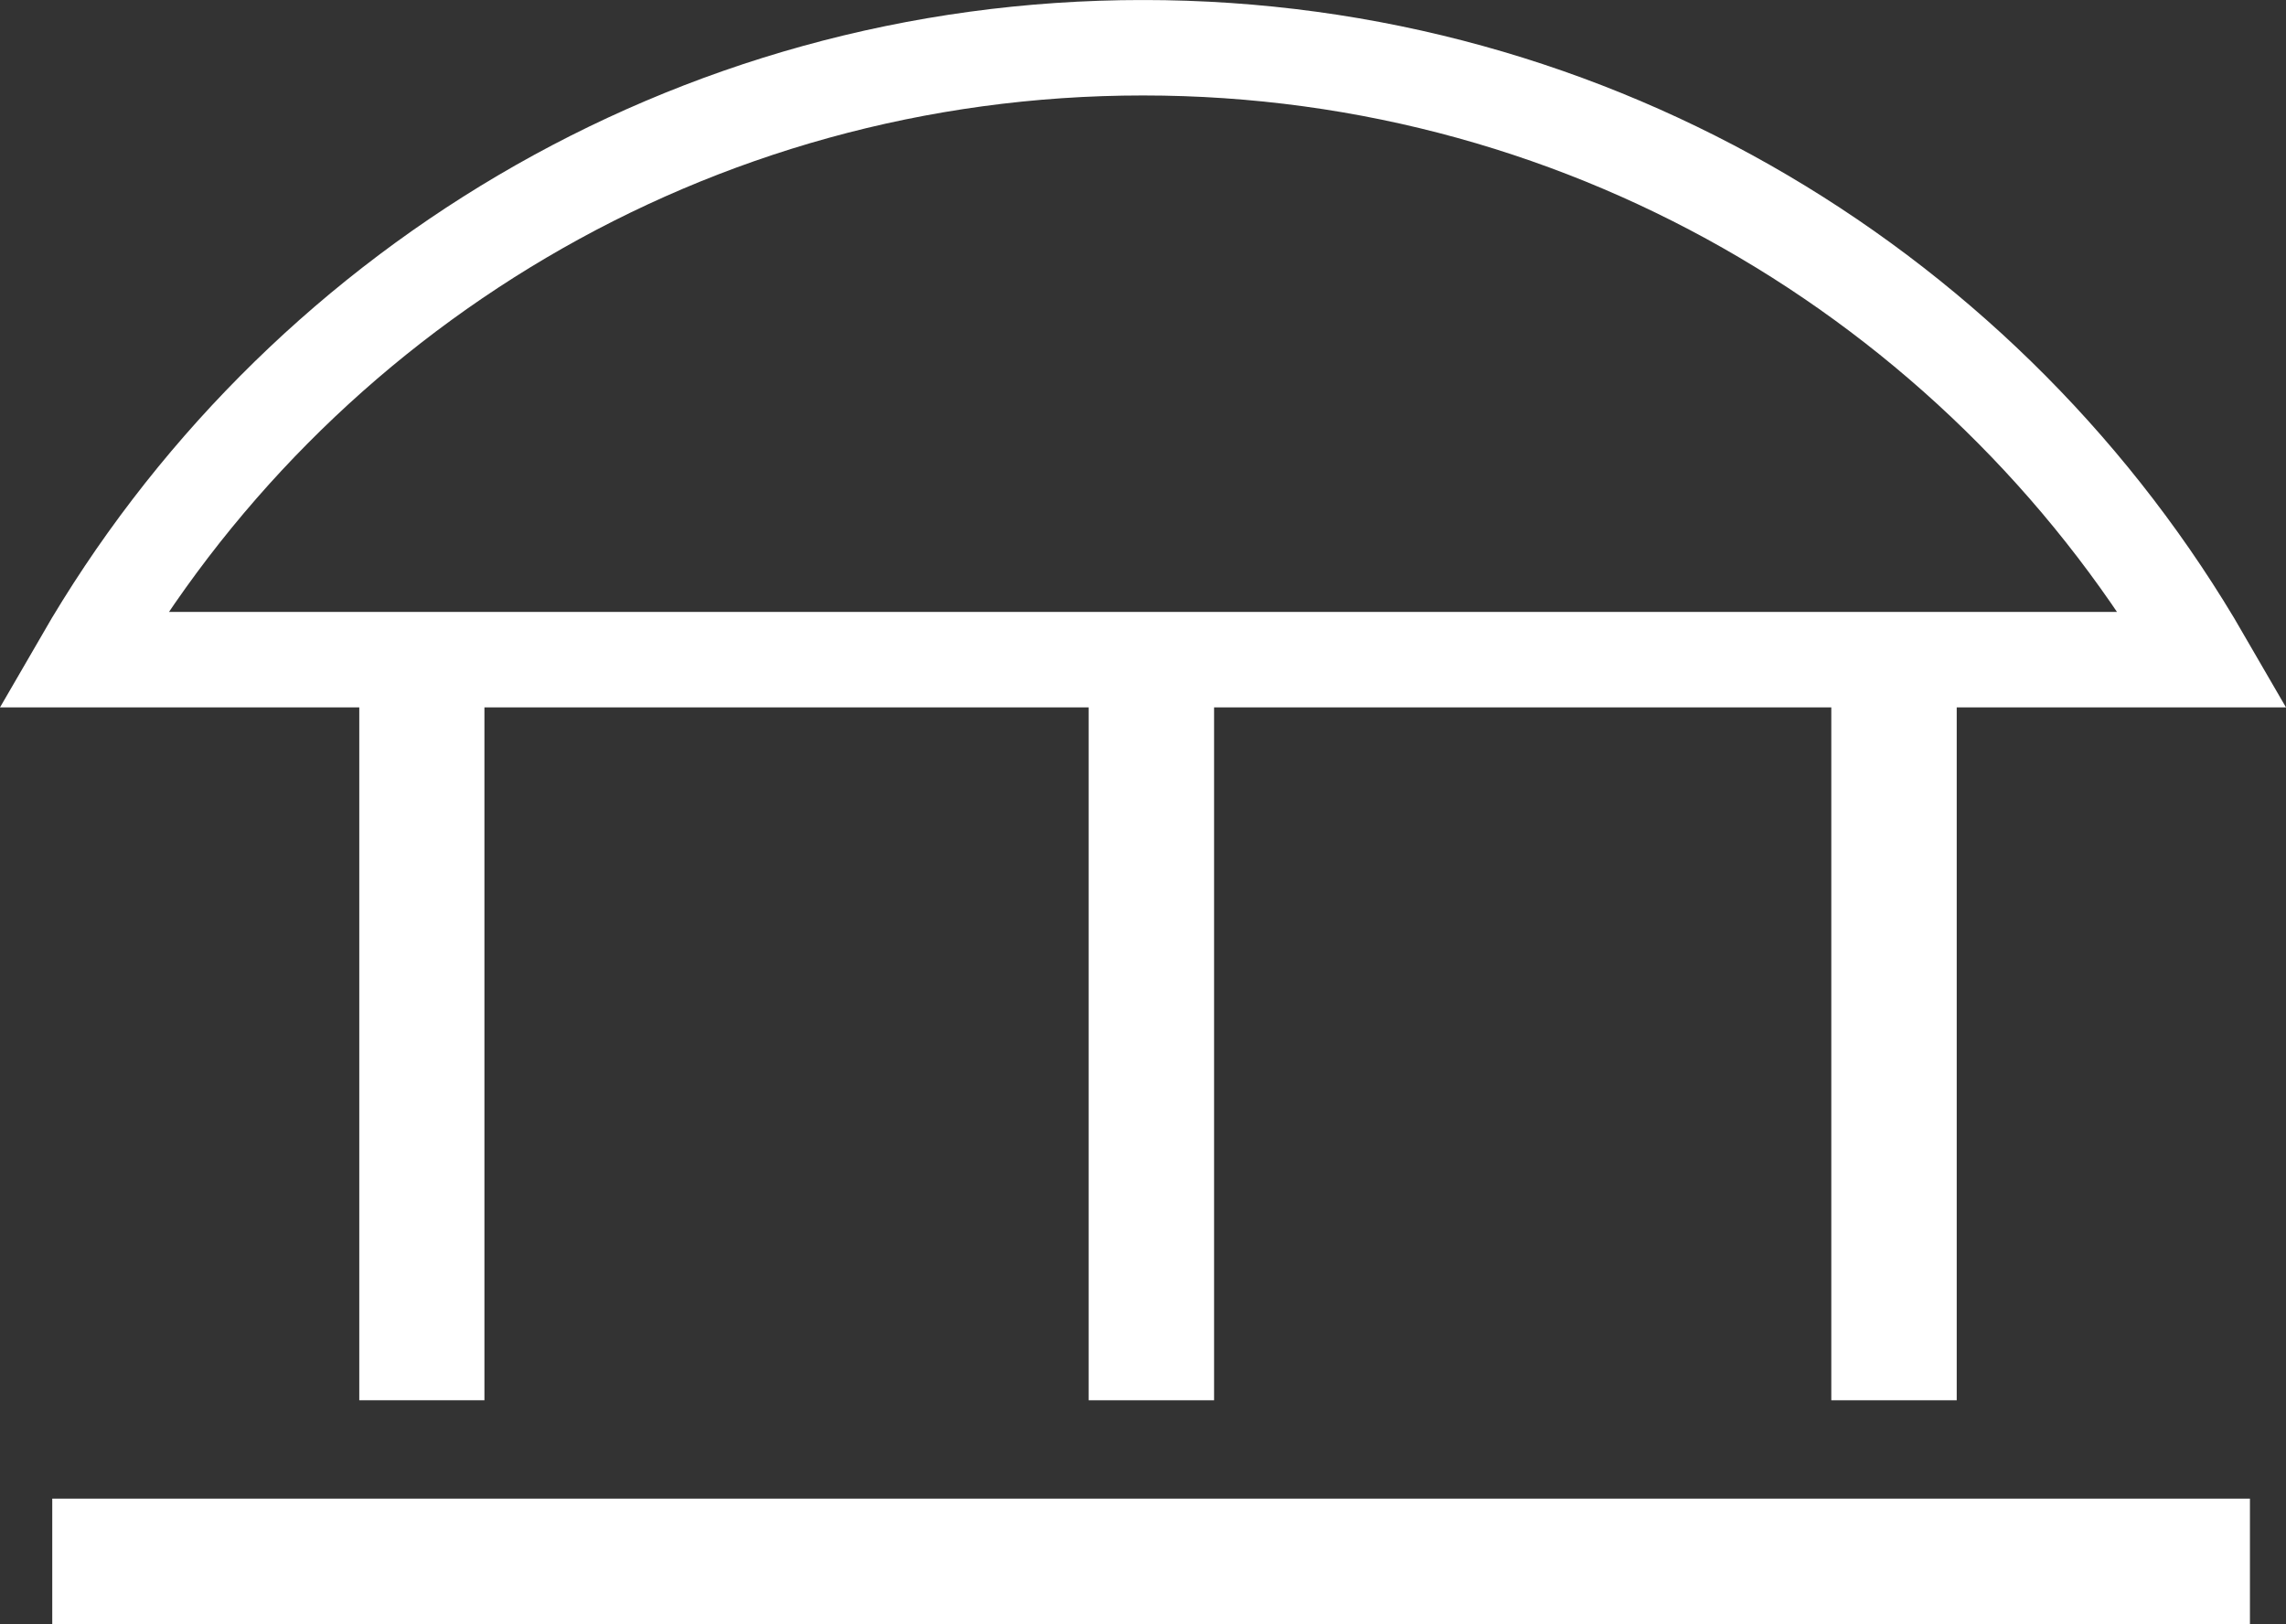 <?xml version="1.0" encoding="UTF-8"?><svg id="a" xmlns="http://www.w3.org/2000/svg" xmlns:xlink="http://www.w3.org/1999/xlink" viewBox="0 0 1045.92 743.04"><rect x="0" y="0" width="1045.92" height="743.04" fill="#333333" stroke="none"/><defs><style>.c{fill:#fff;}.d{stroke:#fff;stroke-miterlimit:10;stroke-width:43.67px;}.d,.e{fill:none;}.f{clip-path:url(#b);}</style><clipPath id="b"><rect class="e" x=".01" y=".04" width="1045.9" height="743"/></clipPath></defs><g class="f"><path class="d" d="M522.95,21.84c-207.31,0-388.3,112.57-485.1,279.97H1008.06C911.25,134.41,730.26,21.84,522.95,21.84Z"/></g><rect class="c" x="164.38" y="301.81" width="57.26" height="338.84"/><rect class="c" x="837.88" y="301.85" width="57.38" height="338.81"/><rect class="c" x="498.1" y="301.85" width="57.38" height="338.81"/><rect class="c" x="23.91" y="685.66" width="1005.51" height="57.38"/></svg>